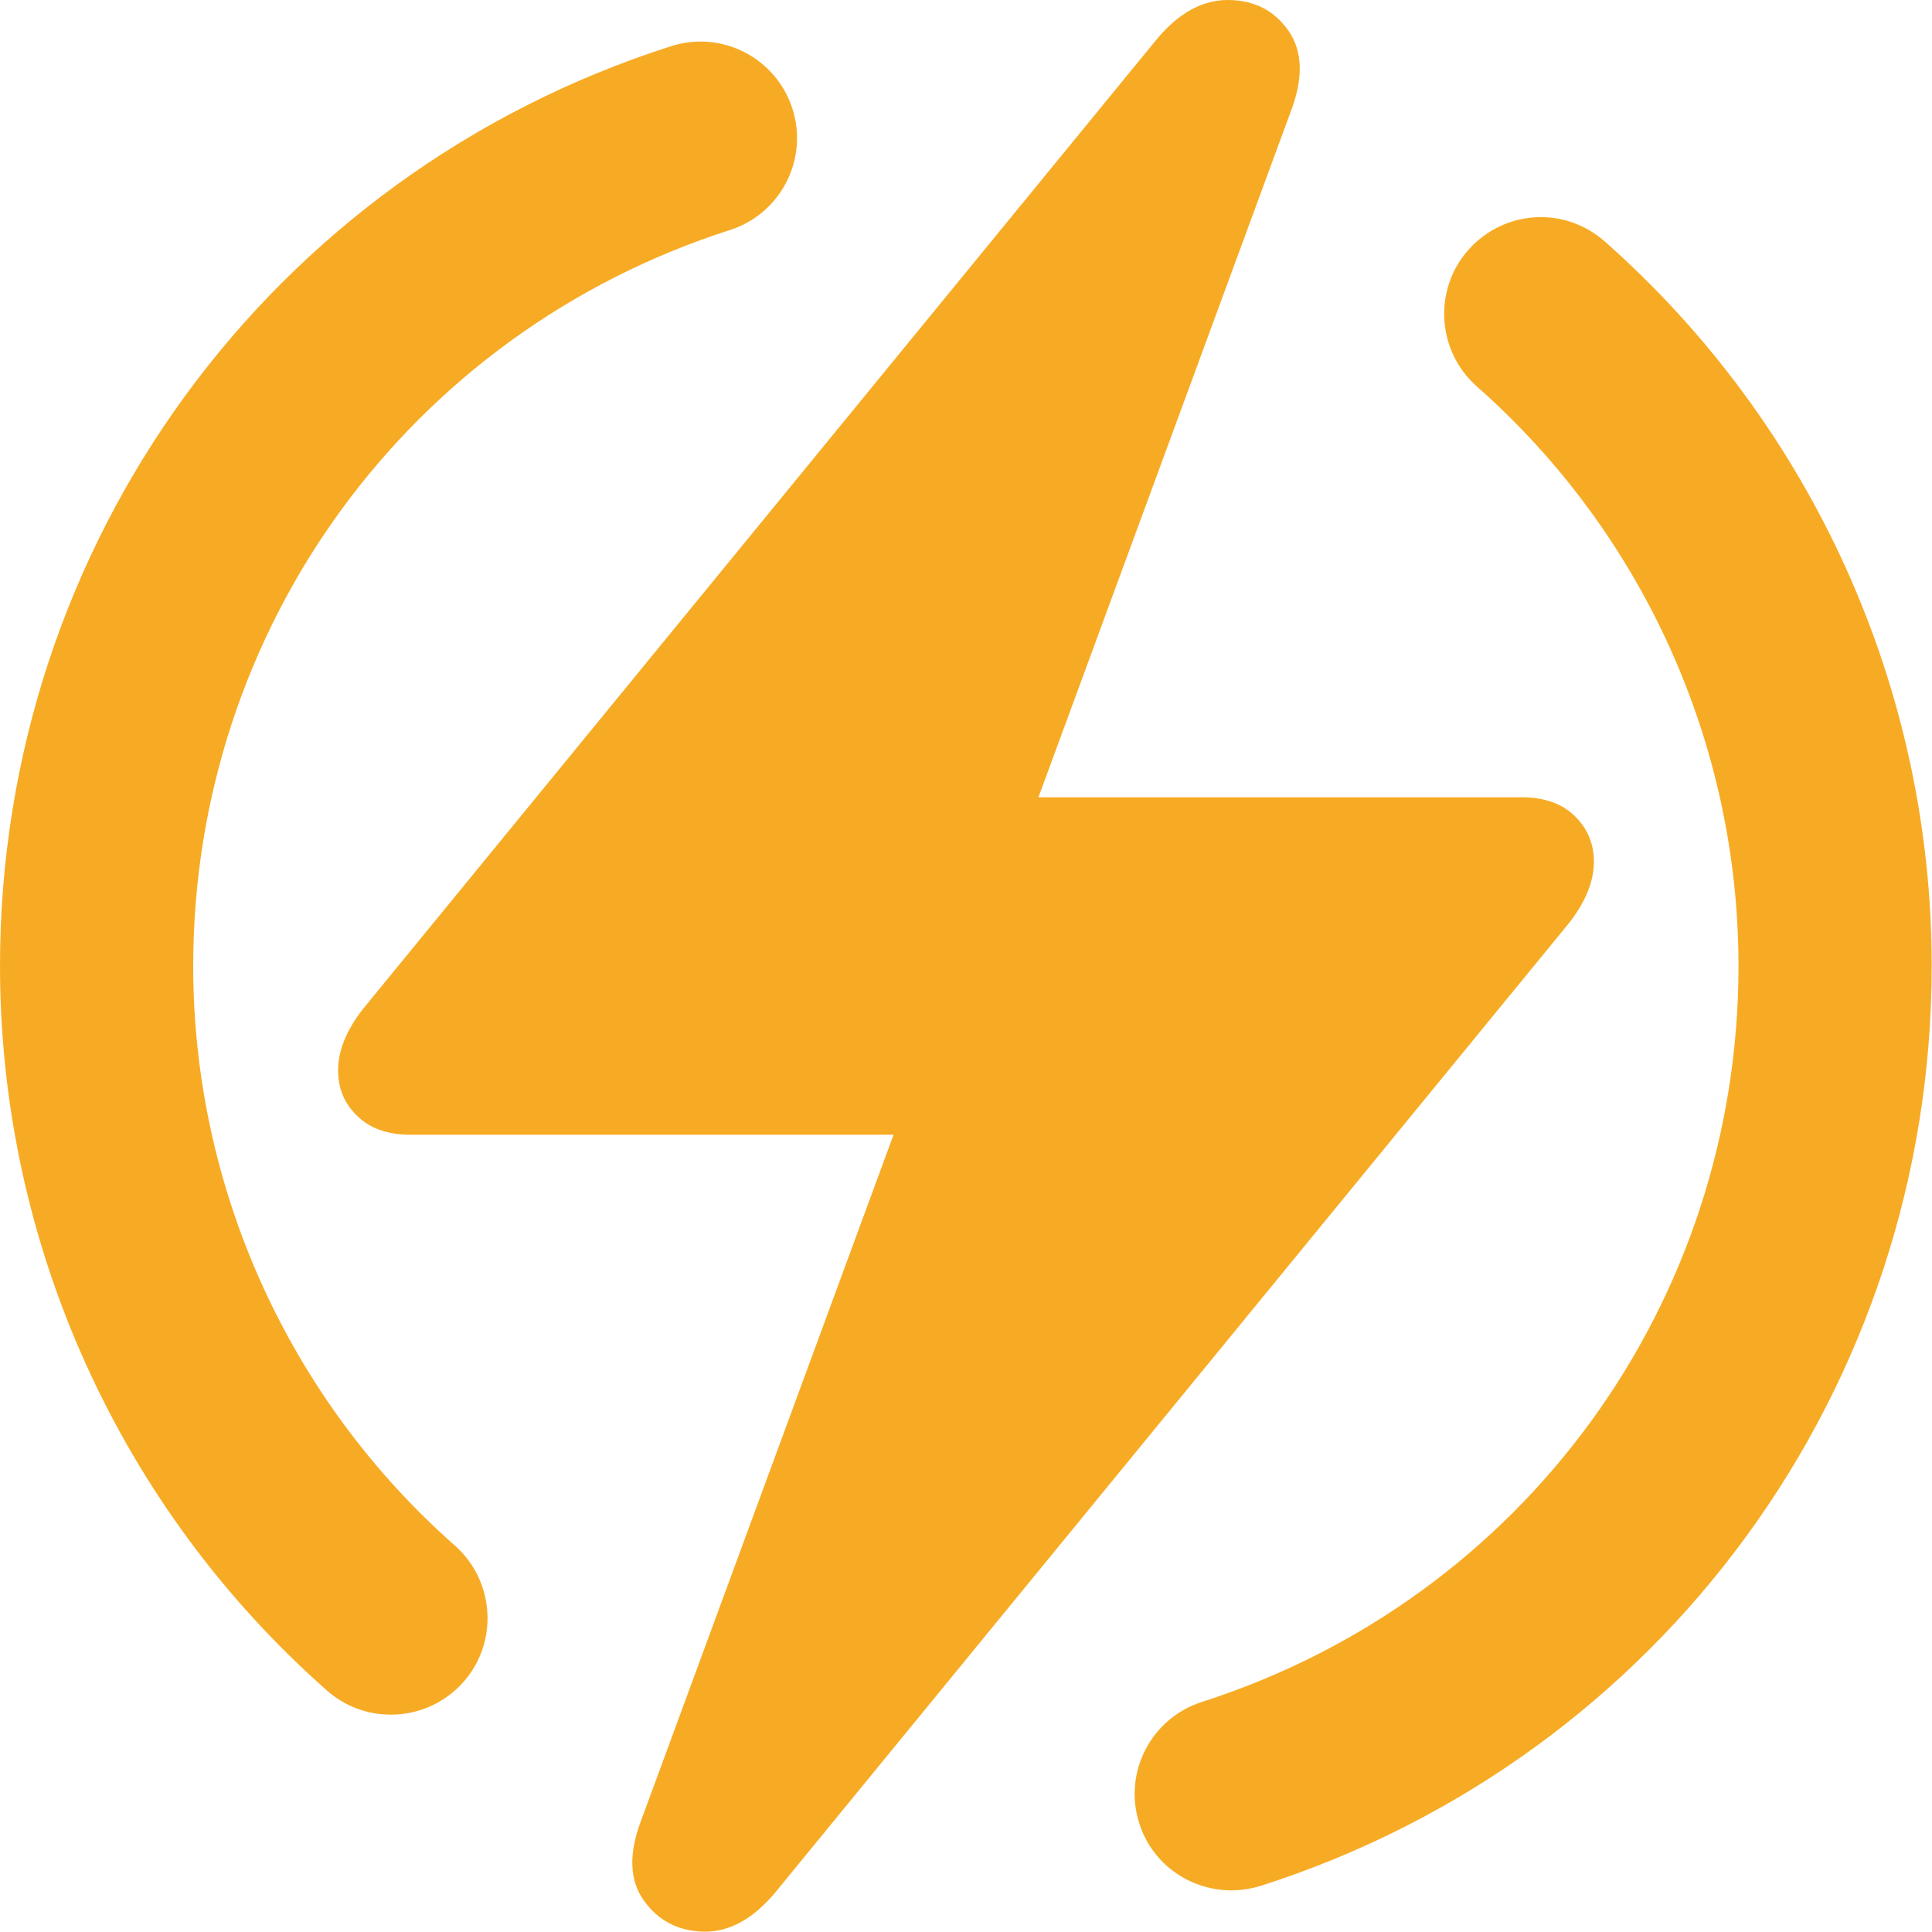 <?xml version="1.0" encoding="UTF-8"?><svg id="Layer_1" xmlns="http://www.w3.org/2000/svg" viewBox="0 0 64 64"><defs><style>.cls-1{fill:#f7ab24;}</style></defs><path class="cls-1" d="M52.8,28.55c0-.62-.23-1.15-.68-1.56-.45-.42-1.06-.58-1.72-.58h-16L42.76,3.69c.42-1.1,.39-1.99-.07-2.66C42.22,.35,41.56,.01,40.7,0c-.86-.01-1.66,.43-2.39,1.31L12.01,33.44c-.54,.7-.81,1.37-.81,2.01s.23,1.15,.68,1.56c.45,.42,1.06,.58,1.72,.58H29.6l-8.36,22.71c-.42,1.1-.39,1.99,.09,2.66,.48,.67,1.14,1.01,1.99,1.03,.85,.01,1.64-.43,2.37-1.31L51.99,30.56c.54-.7,.81-1.37,.81-2.01Z"/><path class="cls-1" d="M53.16,8c-1.33-1.18-3.34-1.05-4.52,.28-1.17,1.32-1.04,3.35,.28,4.52,5.51,4.86,8.67,11.86,8.67,19.2,0,11.18-7.14,20.97-17.78,24.38-1.68,.54-2.61,2.34-2.07,4.02,.43,1.36,1.69,2.22,3.05,2.22,.32,0,.65-.05,.98-.15,13.29-4.26,22.22-16.51,22.22-30.48,0-9.17-3.95-17.92-10.84-24Z"/><path class="cls-1" d="M6.4,32c0-11.18,7.14-20.97,17.78-24.38,1.68-.54,2.61-2.34,2.07-4.02s-2.34-2.61-4.02-2.07C8.93,5.78,0,18.03,0,32c0,9.18,3.95,17.93,10.83,24,.61,.54,1.36,.8,2.12,.8,.89,0,1.77-.37,2.4-1.08,1.17-1.32,1.04-3.35-.28-4.52-5.51-4.86-8.67-11.86-8.67-19.2Z"/></svg>